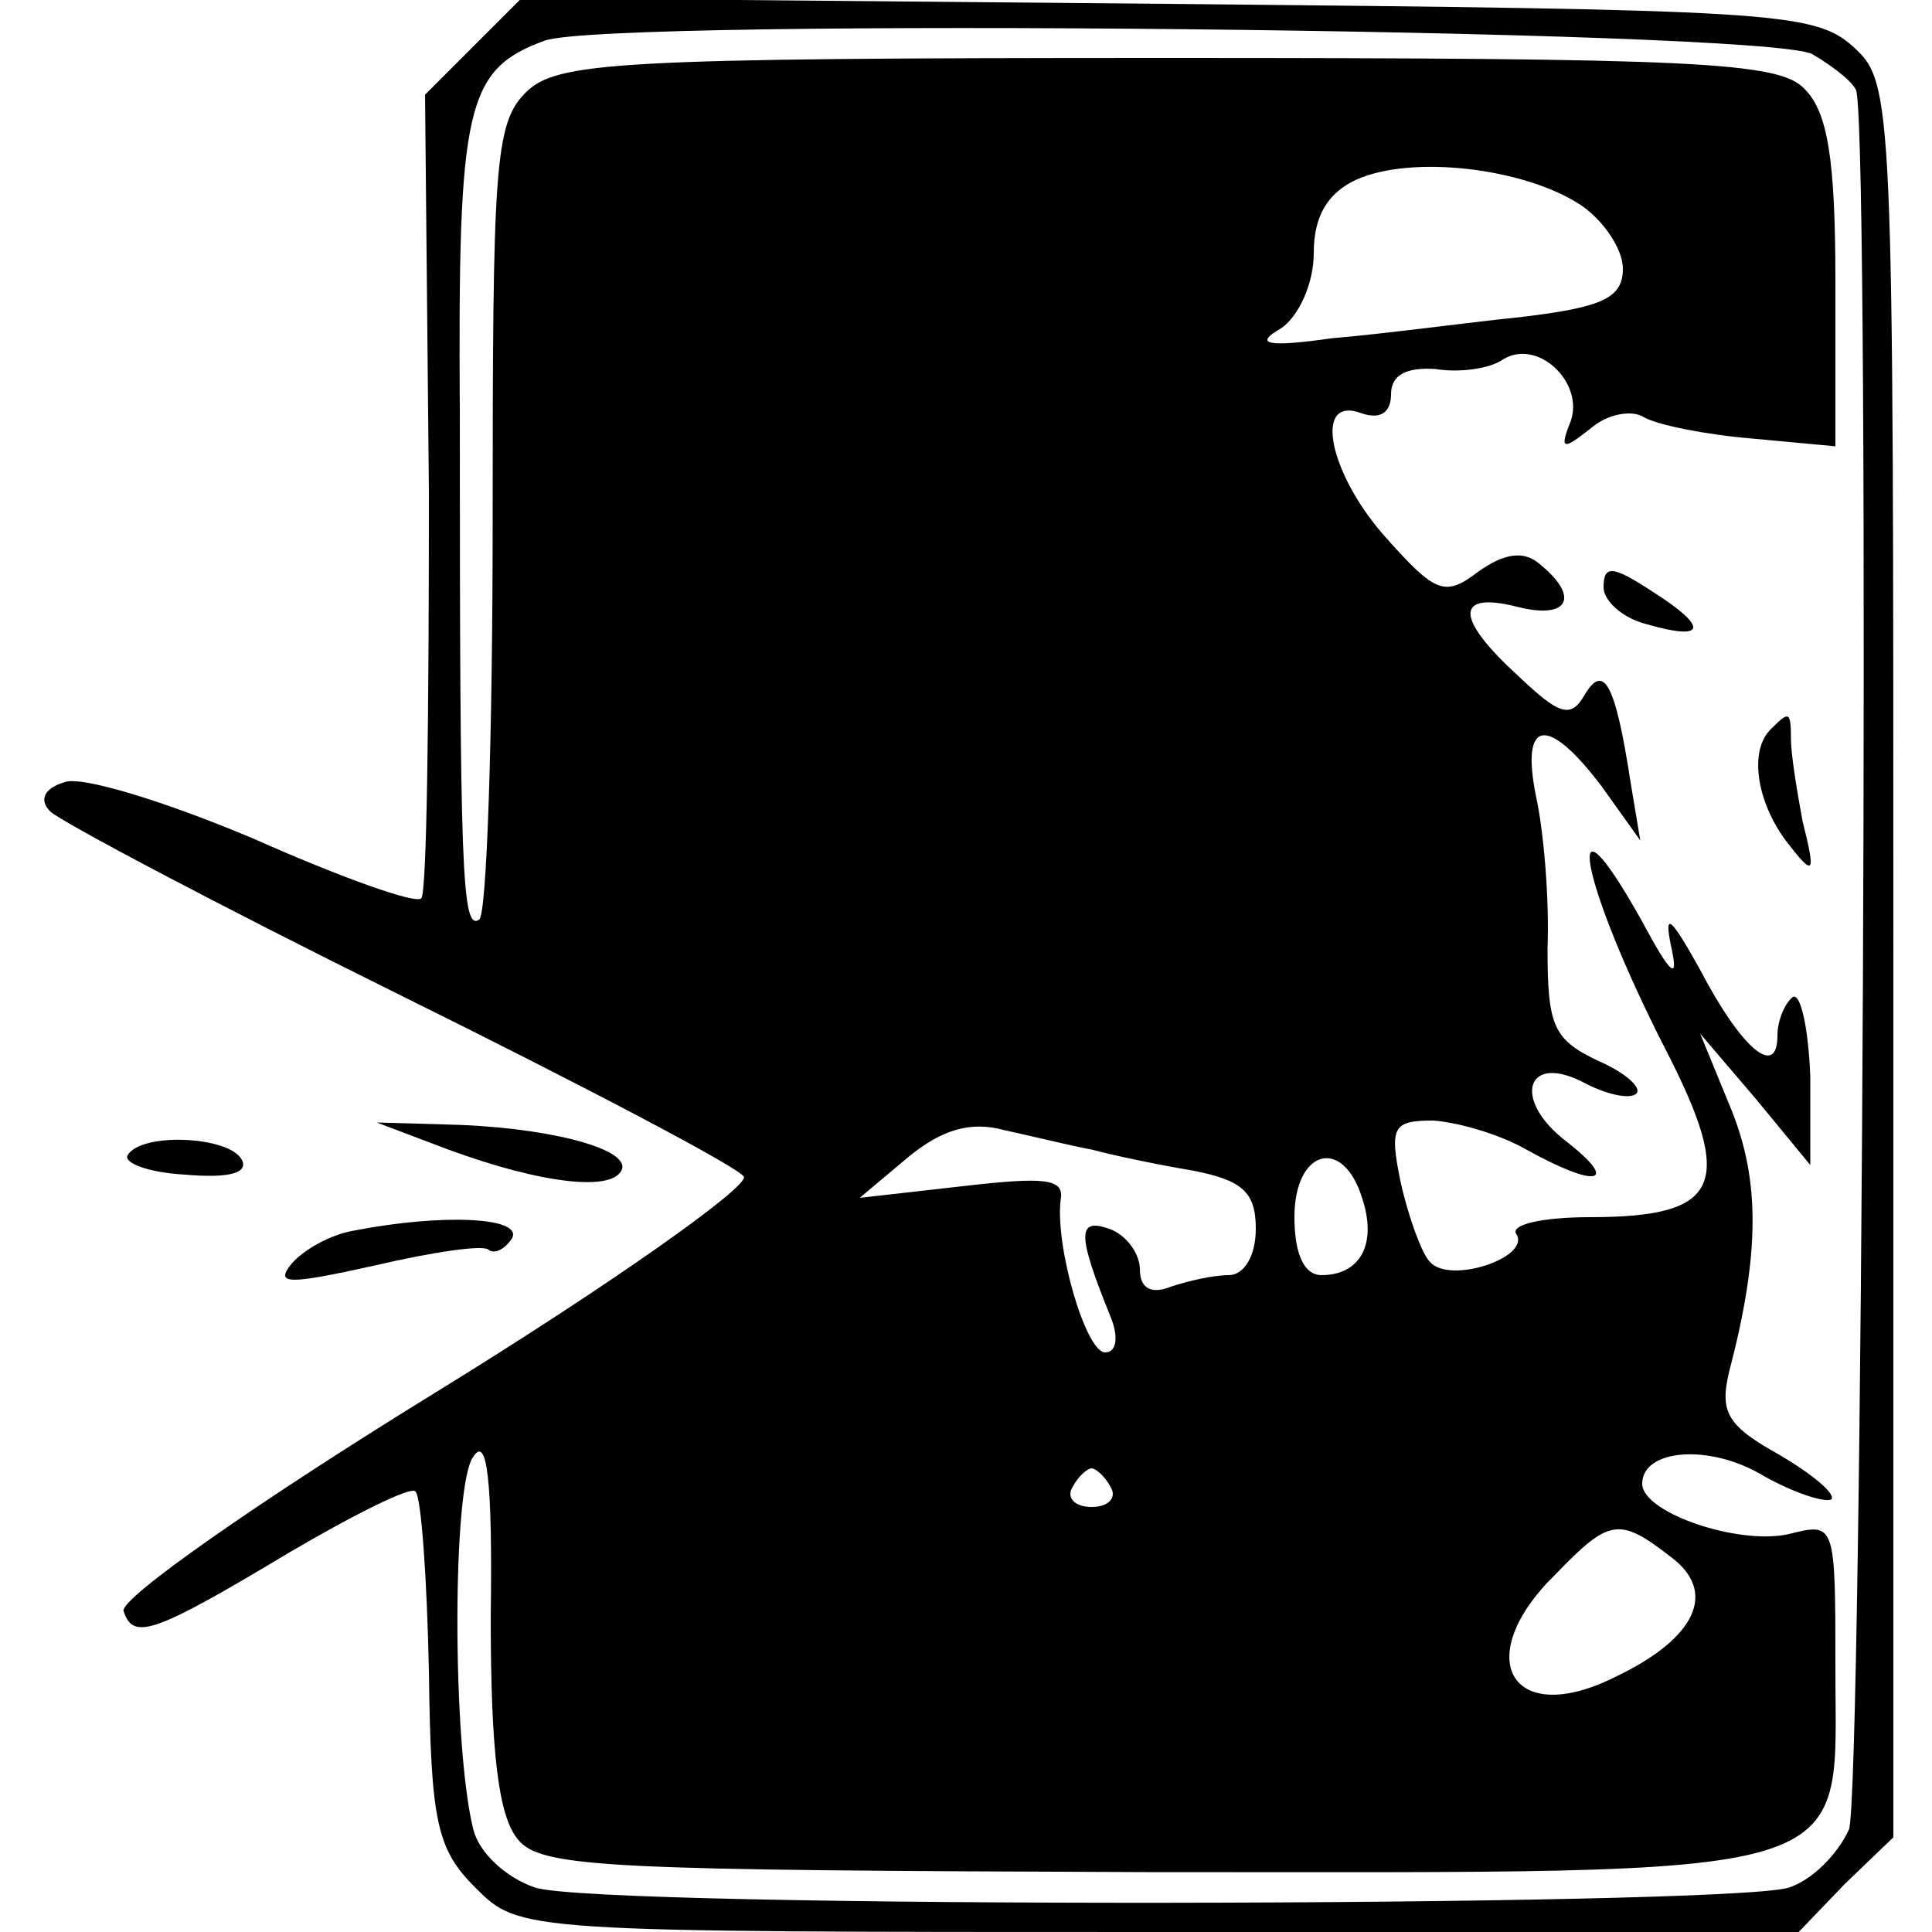 <?xml version="1.0" standalone="no"?>
<!DOCTYPE svg PUBLIC "-//W3C//DTD SVG 20010904//EN"
 "http://www.w3.org/TR/2001/REC-SVG-20010904/DTD/svg10.dtd">
<svg version="1.0" xmlns="http://www.w3.org/2000/svg"
 width="100pt" height="100pt" viewBox="0 0 100 100"
 preserveAspectRatio="xMidYMid meet">
<g transform="translate(0,100) scale(0.1,-0.1)"
fill="#000000" stroke="none">
<path d="M245 976 l-25 -25 2 -206 c0 -113 -1 -208 -4 -210 -3 -3 -42 11 -87
31 -45 19 -90 33 -98 29 -10 -3 -13 -9 -7 -15 5 -5 86 -48 181 -95 95 -47 175
-89 178 -94 3 -5 -69 -56 -160 -112 -91 -56 -164 -107 -161 -113 5 -15 15 -12
85 30 34 20 64 35 66 32 3 -2 6 -45 7 -93 1 -78 4 -92 24 -112 23 -23 23 -23
354 -23 l331 0 24 25 25 24 0 454 c0 449 0 454 -21 473 -20 18 -43 19 -355 22
l-334 3 -25 -25z m693 -4 c12 -7 23 -16 23 -20 7 -41 3 -882 -4 -899 -6 -13
-19 -26 -31 -30 -31 -10 -616 -11 -649 0 -15 5 -29 18 -32 30 -11 44 -11 179
0 193 7 11 10 -11 9 -83 0 -70 4 -103 14 -115 12 -15 47 -16 325 -17 376 0
357 -6 357 105 0 76 0 76 -24 70 -26 -6 -76 11 -76 26 0 18 35 21 63 4 16 -9
32 -14 35 -12 2 3 -10 13 -27 23 -27 15 -31 22 -26 43 16 61 16 99 1 136 l-16
39 29 -34 28 -34 0 46 c-1 25 -5 43 -9 41 -4 -3 -8 -12 -8 -20 0 -22 -18 -8
-40 34 -15 27 -19 31 -15 12 4 -18 0 -15 -15 13 -43 77 -32 20 12 -66 36 -70
29 -87 -39 -87 -25 0 -42 -4 -38 -9 7 -12 -35 -26 -45 -14 -4 4 -11 23 -15 41
-6 29 -4 32 17 32 13 -1 34 -7 48 -15 36 -20 49 -18 21 4 -29 22 -21 47 10 30
12 -6 23 -8 26 -5 3 3 -6 11 -20 17 -23 11 -26 18 -26 58 1 26 -2 61 -6 79 -8
40 6 42 34 5 l20 -28 -5 30 c-8 52 -14 62 -24 45 -7 -12 -13 -10 -34 10 -33
30 -33 44 -1 36 27 -7 33 5 12 22 -8 7 -18 6 -32 -4 -17 -13 -22 -11 -47 17
-30 33 -39 75 -13 65 9 -3 15 0 15 10 0 10 8 14 23 13 12 -2 28 0 35 5 18 11
42 -12 35 -32 -6 -15 -4 -15 10 -4 9 8 22 10 28 6 7 -4 32 -9 56 -11 l43 -4 0
85 c0 64 -4 88 -16 100 -13 14 -57 16 -330 16 -287 0 -316 -2 -332 -18 -16
-16 -17 -39 -17 -221 0 -111 -3 -205 -7 -207 -9 -6 -10 25 -10 263 -1 158 3
177 44 192 34 12 631 6 656 -7z m-120 -78 c12 -8 22 -23 22 -33 0 -15 -10 -20
-52 -25 -29 -3 -73 -9 -98 -11 -35 -5 -41 -3 -27 5 9 6 17 23 17 39 0 19 7 31
22 38 29 13 87 6 116 -13z m-253 -489 c11 -3 35 -8 53 -11 25 -5 32 -11 32
-30 0 -14 -6 -24 -14 -24 -8 0 -21 -3 -30 -6 -10 -4 -16 -1 -16 9 0 8 -7 18
-16 21 -17 6 -16 -4 1 -46 4 -10 3 -18 -3 -18 -10 0 -26 55 -23 79 2 11 -8 12
-51 7 l-53 -6 25 21 c17 14 32 19 50 14 14 -3 34 -8 45 -10z m140 -25 c8 -24
-1 -40 -21 -40 -9 0 -14 11 -14 30 0 35 25 42 35 10z m-130 -150 c3 -5 -1 -10
-10 -10 -9 0 -13 5 -10 10 3 6 8 10 10 10 2 0 7 -4 10 -10z m290 -36 c24 -18
13 -42 -29 -62 -54 -27 -75 10 -31 53 28 29 33 30 60 9z"/>
<path d="M830 696 c0 -7 10 -16 22 -19 31 -9 33 -2 3 17 -20 13 -25 14 -25 2z"/>
<path d="M917 623 c-12 -11 -8 -38 8 -59 14 -18 15 -17 8 11 -3 16 -6 35 -6
42 0 15 -1 15 -10 6z"/>
<path d="M232 405 c49 -18 86 -22 90 -10 3 11 -41 22 -92 23 l-35 1 37 -14z"/>
<path d="M66 402 c-2 -4 11 -9 30 -10 23 -2 33 1 29 8 -7 12 -52 14 -59 2z"/>
<path d="M183 363 c-12 -2 -26 -10 -32 -17 -9 -11 -2 -11 43 -1 30 7 57 11 59
8 3 -2 8 0 12 6 6 11 -36 13 -82 4z"/>
</g>
</svg>
